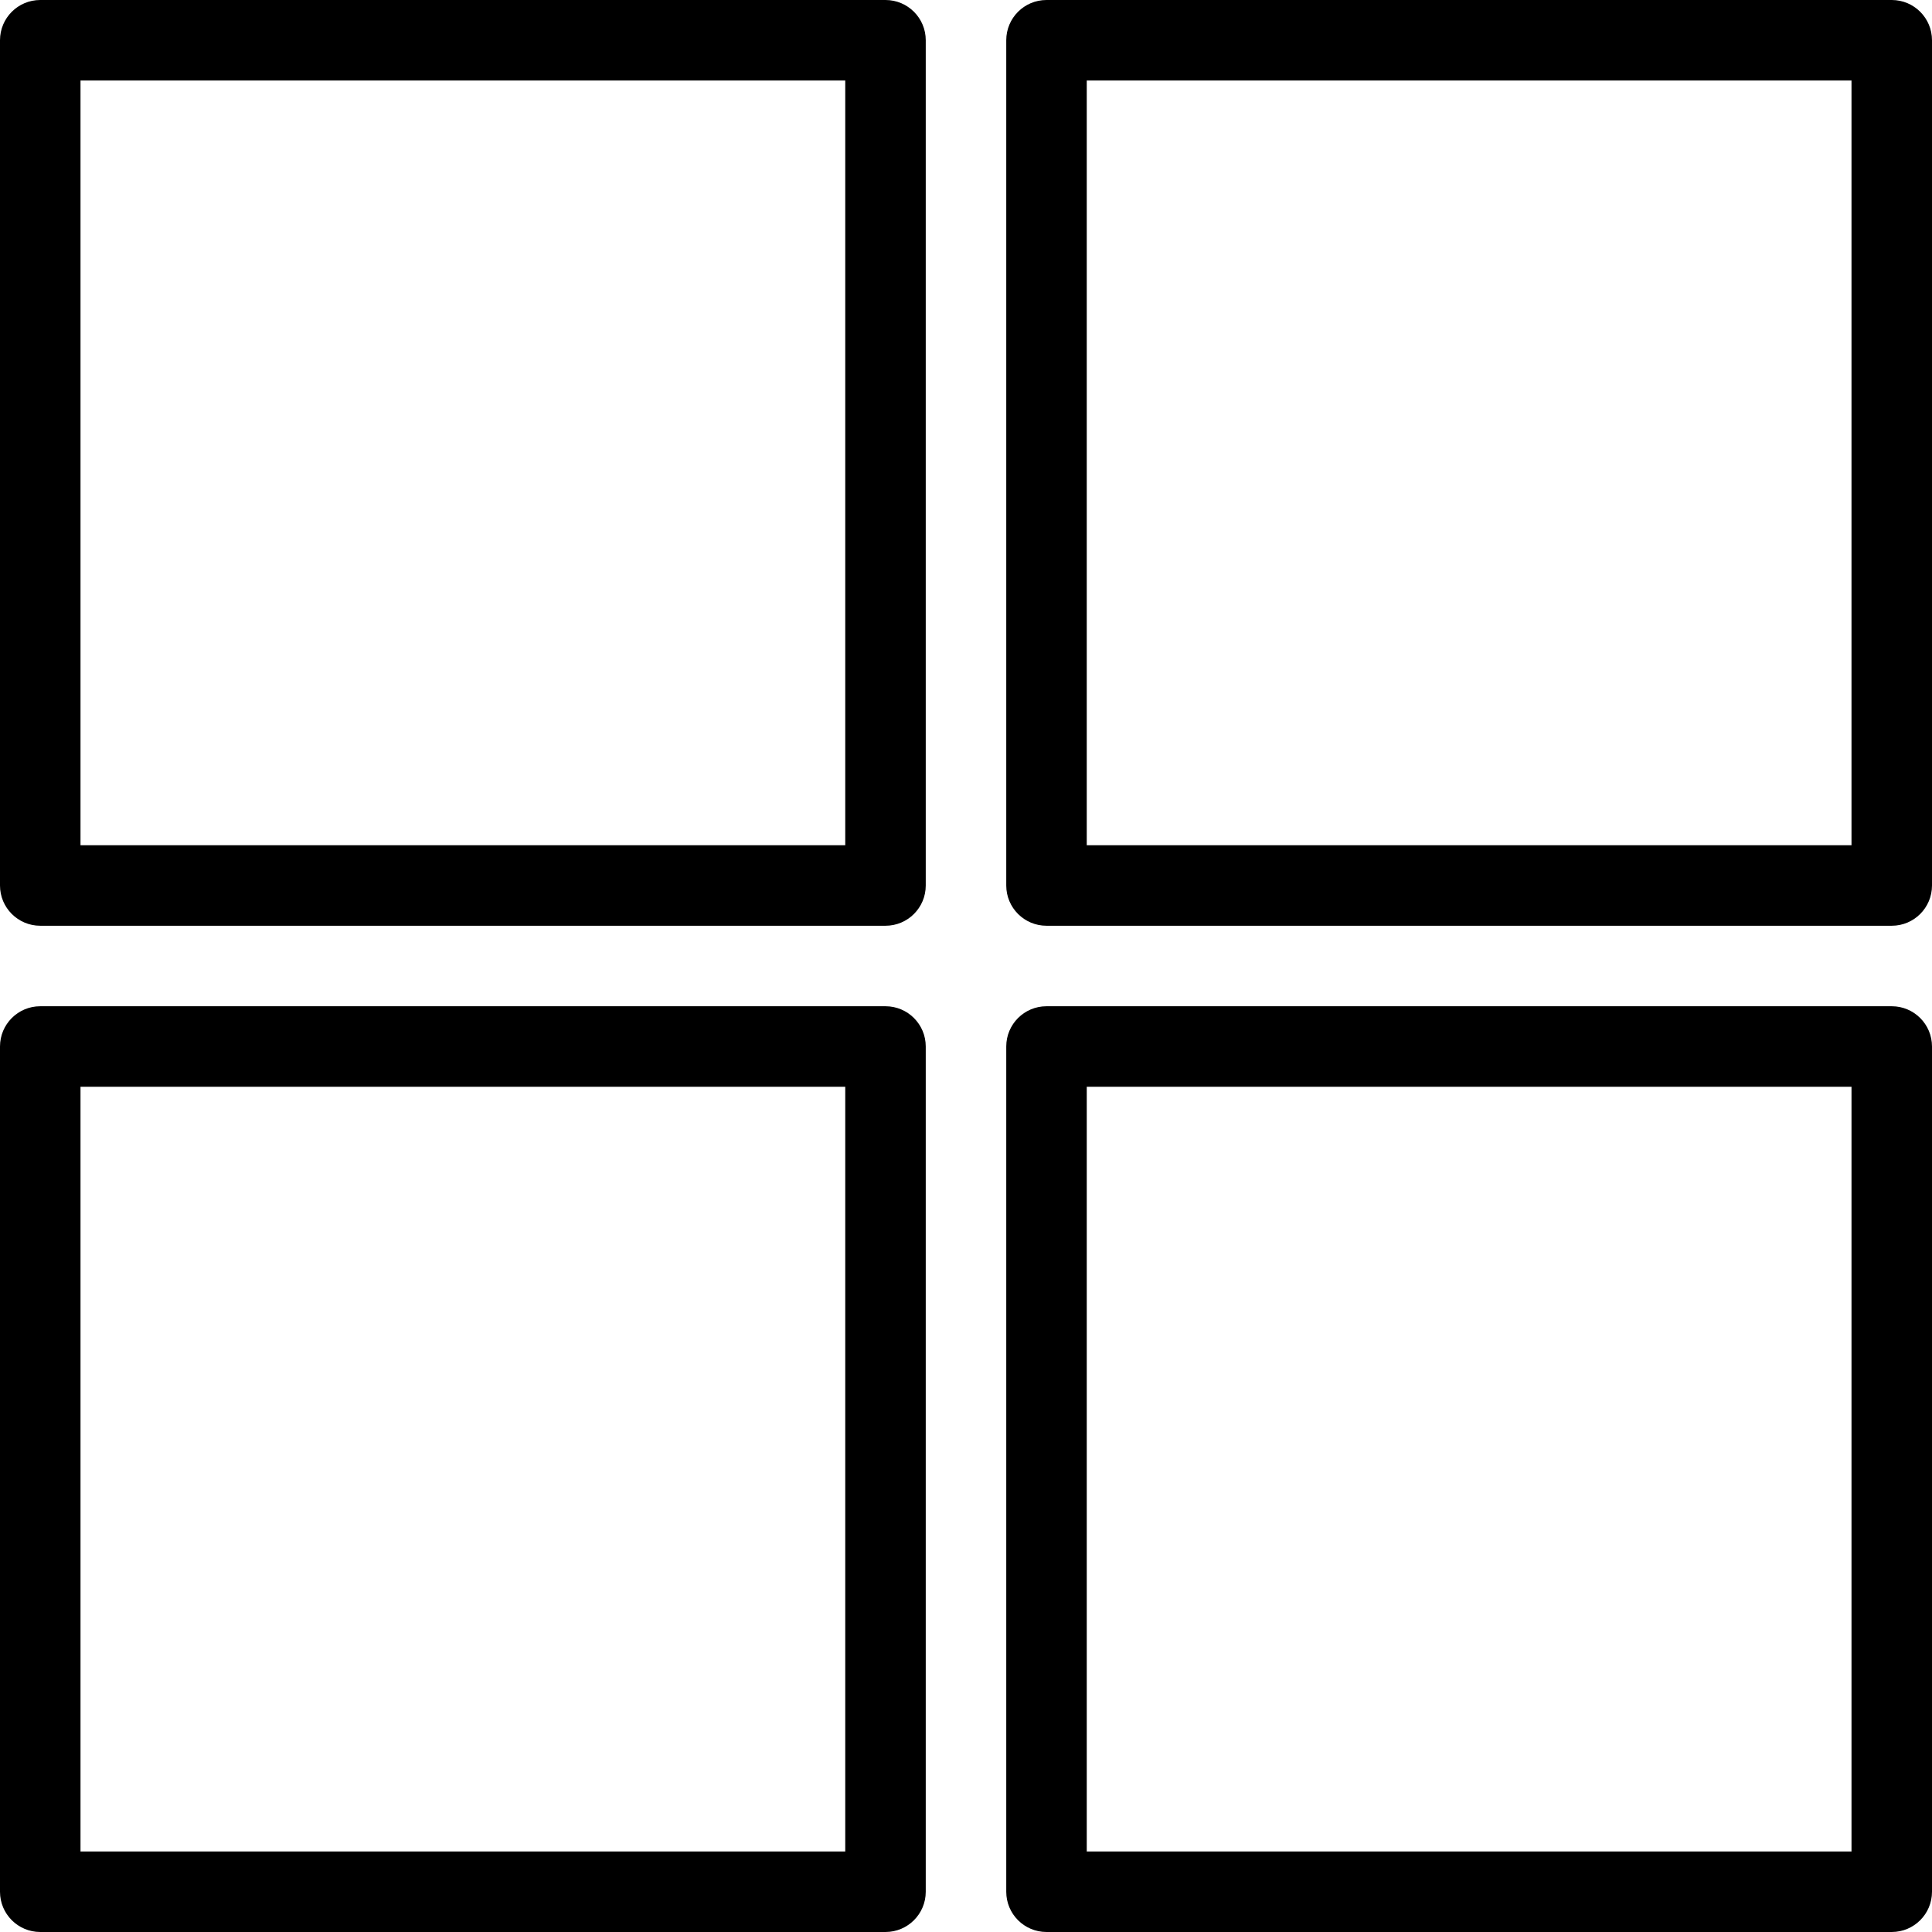 <svg viewBox="0 0 192 192" xml:space="preserve" xmlns="http://www.w3.org/2000/svg"><path d="M88 0H4C1.79 0 0 1.79 0 4v84c0 2.21 1.79 4 4 4h84c2.21 0 4-1.79 4-4V4c0-2.21-1.79-4-4-4zm-4 84H8V8h76v76zM88 100H4c-2.21 0-4 1.79-4 4v84c0 2.21 1.79 4 4 4h84c2.21 0 4-1.79 4-4v-84c0-2.21-1.79-4-4-4zm-4 84H8v-76h76v76zM188 100h-84c-2.21 0-4 1.79-4 4v84c0 2.21 1.79 4 4 4h84c2.21 0 4-1.79 4-4v-84c0-2.21-1.79-4-4-4zm-4 84h-76v-76h76v76zM188 0h-84c-2.21 0-4 1.79-4 4v84c0 2.21 1.79 4 4 4h84c2.21 0 4-1.79 4-4V4c0-2.21-1.79-4-4-4zm-4 84h-76V8h76v76z"/></svg>